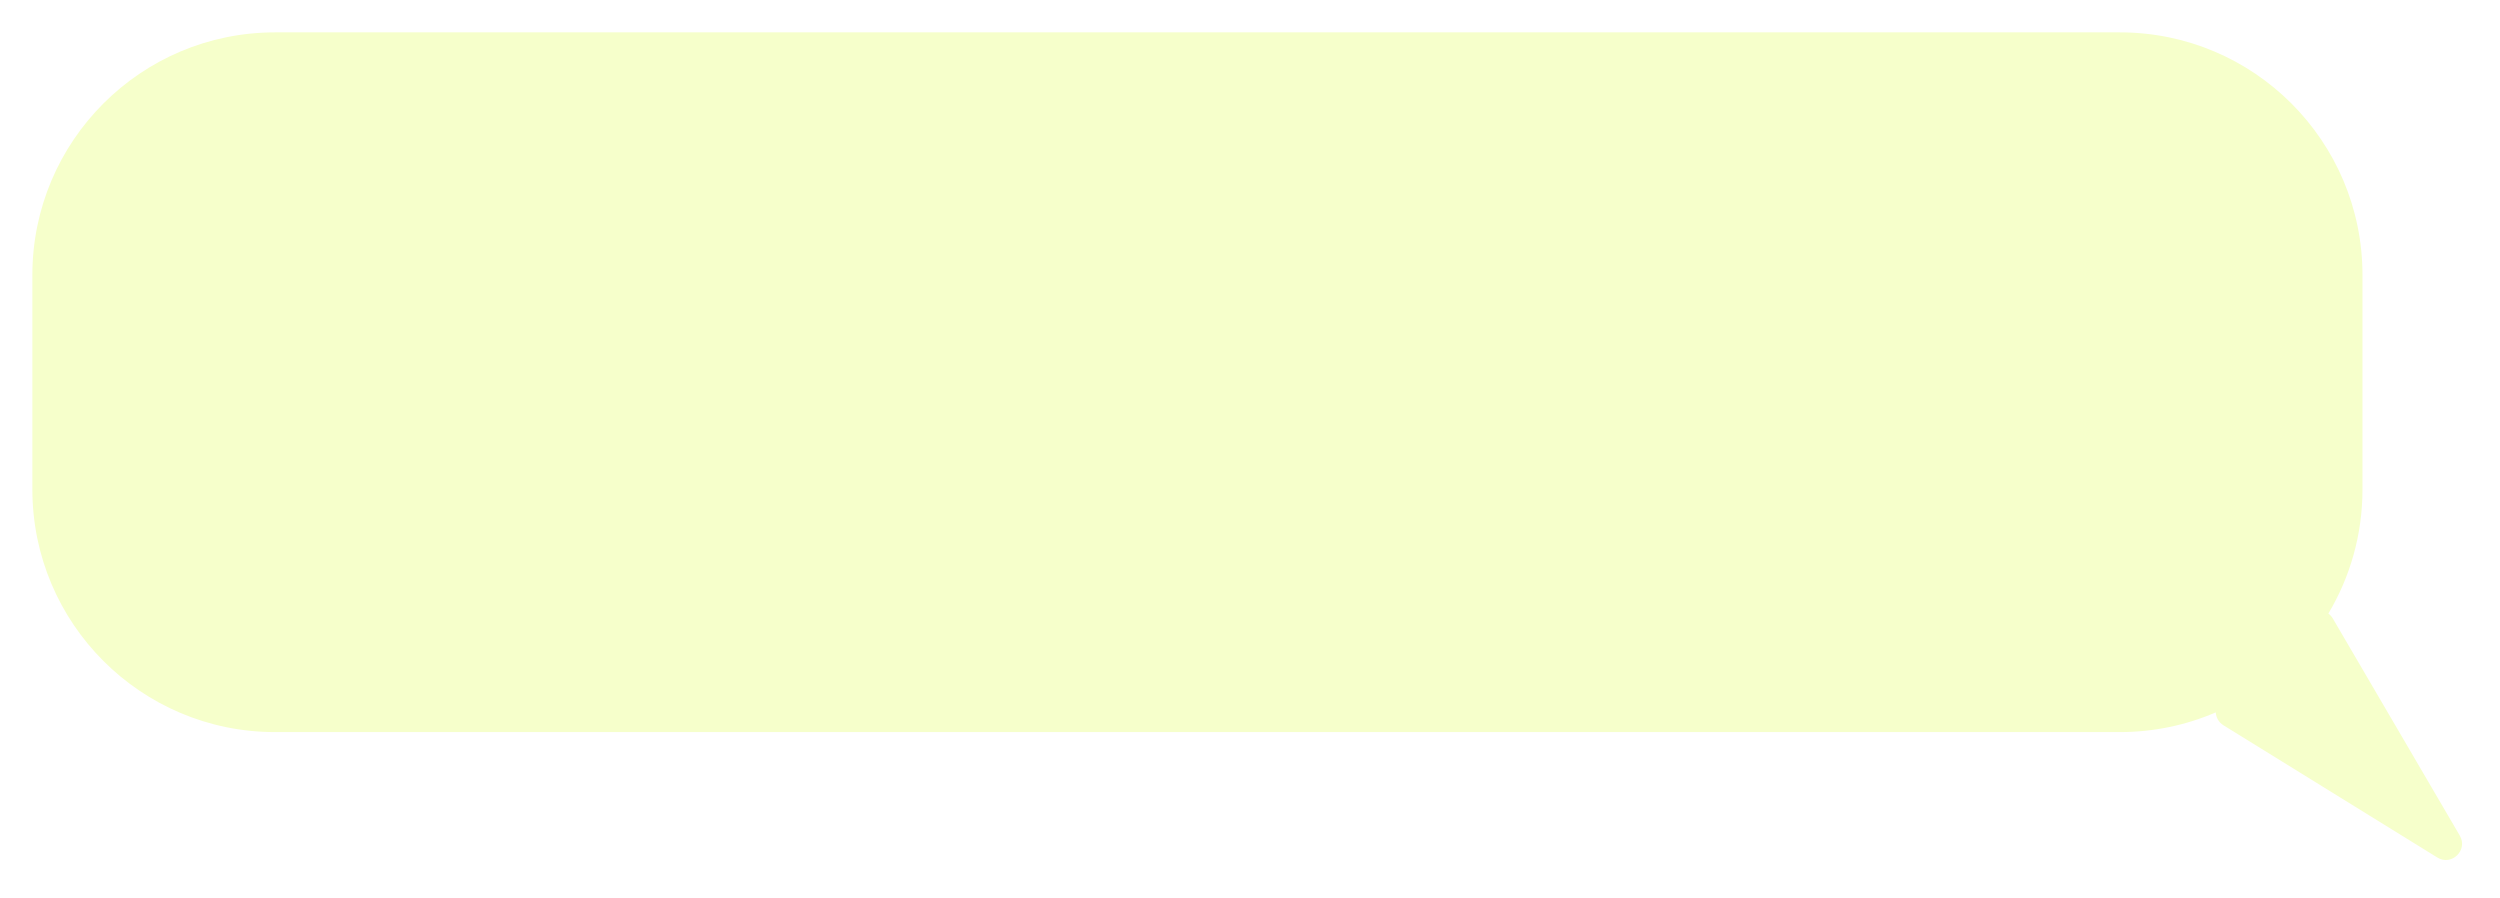 <?xml version="1.0" encoding="UTF-8"?> <svg xmlns="http://www.w3.org/2000/svg" width="309" height="111" viewBox="0 0 309 111" fill="none"> <g filter="url(#filter0_di_720_353)"> <path fill-rule="evenodd" clip-rule="evenodd" d="M34 0C17.431 0 4 13.431 4 30V56.487C4 73.056 17.431 86.487 34 86.487H262.003C266.218 86.487 270.229 85.618 273.868 84.05C273.903 84.673 274.226 85.278 274.814 85.641L301.249 101.986C303.022 103.083 305.079 101.075 304.027 99.276L288.336 72.446C288.19 72.197 288.001 71.993 287.785 71.836C290.464 67.346 292.003 62.096 292.003 56.487V30C292.003 13.431 278.572 0 262.003 0H34Z" fill="#F6FFCB"></path> </g> <defs> <filter id="filter0_di_720_353" x="0" y="0" width="308.313" height="110.298" filterUnits="userSpaceOnUse" color-interpolation-filters="sRGB"> <feFlood flood-opacity="0" result="BackgroundImageFix"></feFlood> <feColorMatrix in="SourceAlpha" type="matrix" values="0 0 0 0 0 0 0 0 0 0 0 0 0 0 0 0 0 0 127 0" result="hardAlpha"></feColorMatrix> <feOffset dy="4"></feOffset> <feGaussianBlur stdDeviation="2"></feGaussianBlur> <feComposite in2="hardAlpha" operator="out"></feComposite> <feColorMatrix type="matrix" values="0 0 0 0 0 0 0 0 0 0 0 0 0 0 0 0 0 0 0.25 0"></feColorMatrix> <feBlend mode="normal" in2="BackgroundImageFix" result="effect1_dropShadow_720_353"></feBlend> <feBlend mode="normal" in="SourceGraphic" in2="effect1_dropShadow_720_353" result="shape"></feBlend> <feColorMatrix in="SourceAlpha" type="matrix" values="0 0 0 0 0 0 0 0 0 0 0 0 0 0 0 0 0 0 127 0" result="hardAlpha"></feColorMatrix> <feOffset></feOffset> <feGaussianBlur stdDeviation="2"></feGaussianBlur> <feComposite in2="hardAlpha" operator="arithmetic" k2="-1" k3="1"></feComposite> <feColorMatrix type="matrix" values="0 0 0 0 0 0 0 0 0 0 0 0 0 0 0 0 0 0 0.25 0"></feColorMatrix> <feBlend mode="normal" in2="shape" result="effect2_innerShadow_720_353"></feBlend> </filter> </defs> </svg> 